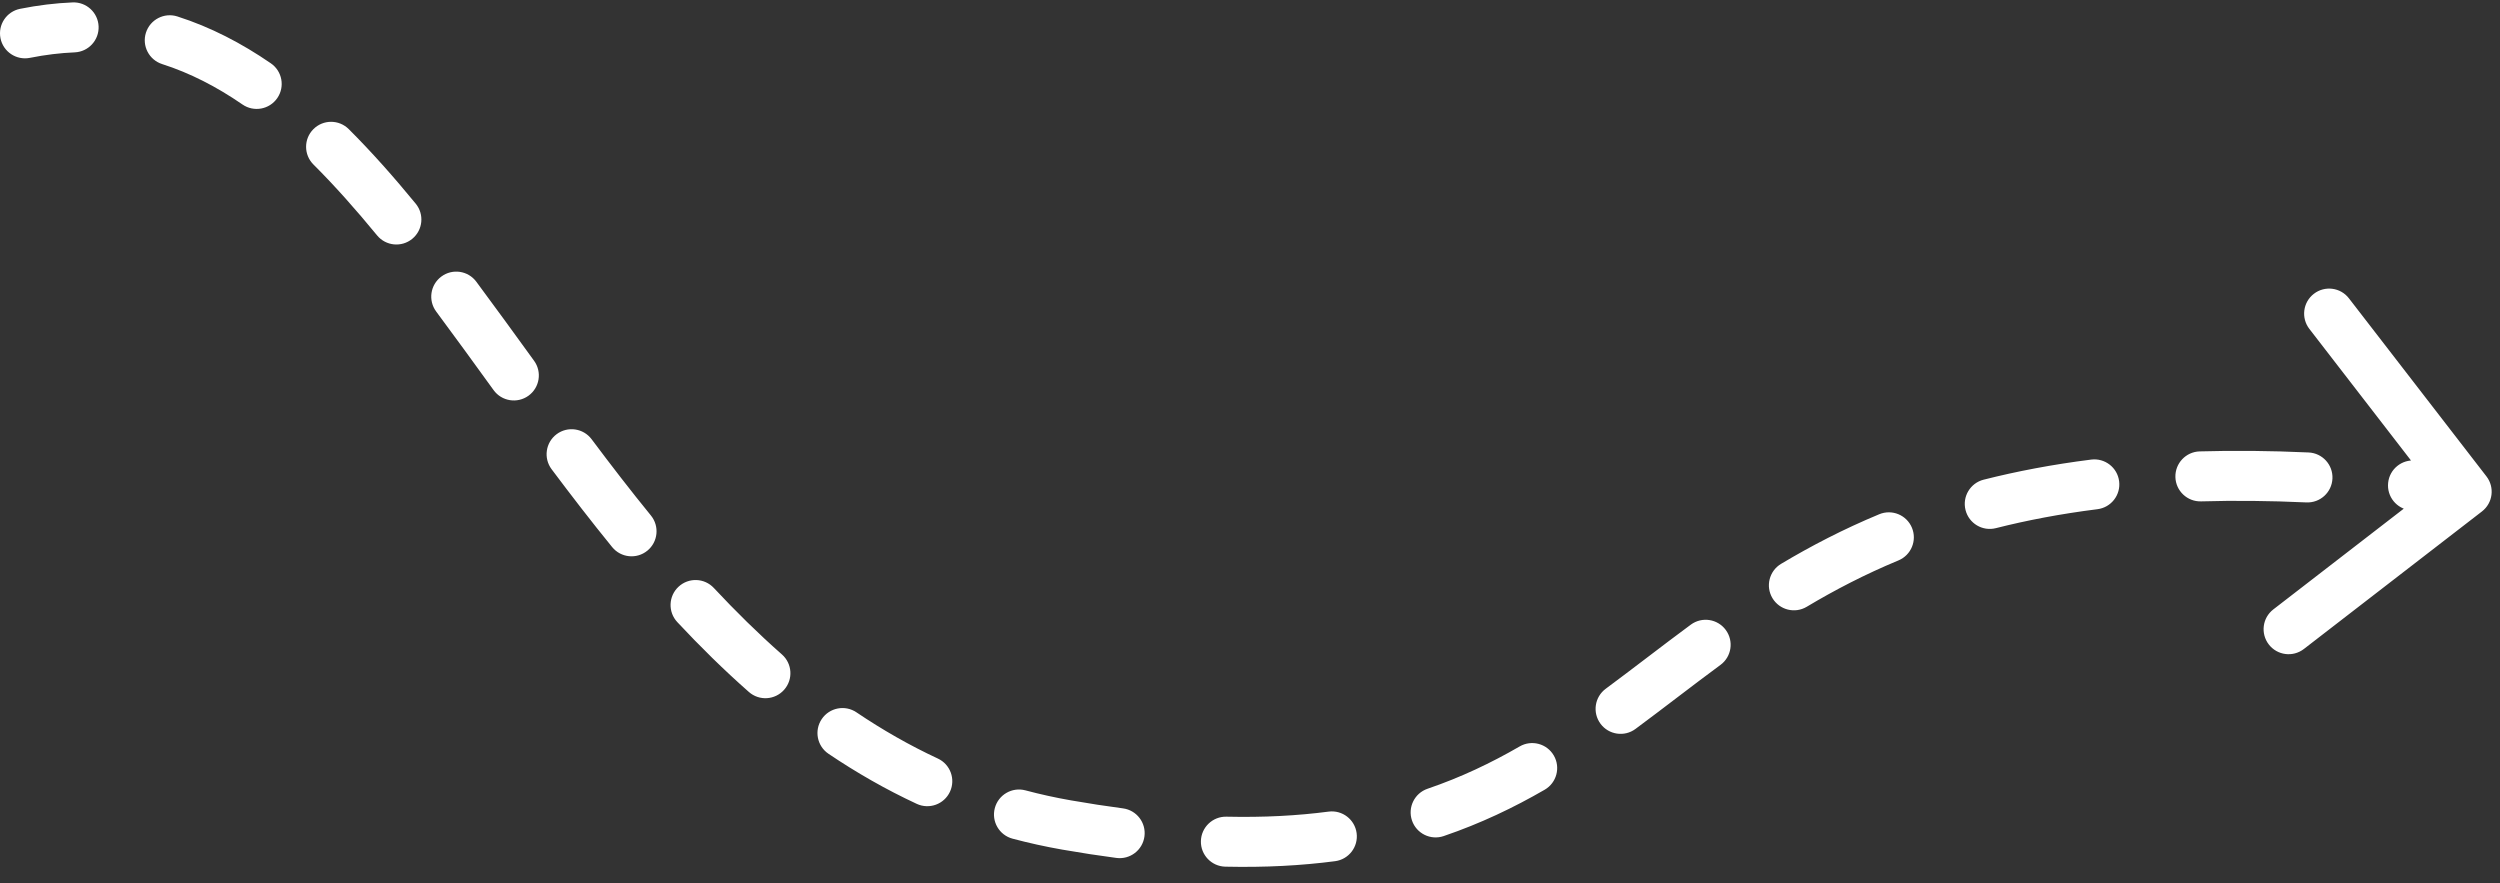 <svg width="150" height="53" viewBox="0 0 150 53" fill="none" xmlns="http://www.w3.org/2000/svg">
<rect x="0" y="0" width="150" height="53" fill="#333333" stroke="none"/>
<path d="M149.187 28.583C149.694 29.239 149.573 30.181 148.917 30.687L138.233 38.939C137.577 39.446 136.635 39.325 136.129 38.669C135.622 38.013 135.743 37.071 136.399 36.565L145.896 29.23L138.561 19.733C138.054 19.077 138.175 18.135 138.831 17.629C139.487 17.122 140.429 17.243 140.935 17.899L149.187 28.583ZM64 49.5L64.258 48.022L64 49.5ZM1.794 3.471C0.982 3.633 0.192 3.107 0.029 2.294C-0.133 1.482 0.393 0.692 1.206 0.529L1.794 3.471ZM144.625 30.618C143.801 30.532 143.202 29.795 143.288 28.971C143.373 28.147 144.11 27.549 144.934 27.634L144.625 30.618ZM138.517 27.148C139.345 27.186 139.985 27.888 139.947 28.715C139.909 29.543 139.208 30.183 138.38 30.145L138.517 27.148ZM132.067 30.083C131.239 30.107 130.548 29.456 130.524 28.628C130.5 27.8 131.152 27.109 131.98 27.084L132.067 30.083ZM125.473 27.575C126.295 27.472 127.045 28.054 127.148 28.876C127.252 29.698 126.67 30.448 125.848 30.552L125.473 27.575ZM119.754 31.689C118.951 31.893 118.135 31.407 117.932 30.604C117.728 29.8 118.214 28.985 119.017 28.781L119.754 31.689ZM112.756 30.854C113.521 30.537 114.398 30.899 114.716 31.664C115.034 32.429 114.672 33.307 113.907 33.625L112.756 30.854ZM108.403 36.407C107.692 36.831 106.771 36.599 106.346 35.888C105.921 35.177 106.154 34.256 106.865 33.831L108.403 36.407ZM101.449 37.479C102.116 36.988 103.055 37.13 103.546 37.797C104.038 38.464 103.896 39.403 103.229 39.894L101.449 37.479ZM98.128 43.737C97.463 44.23 96.523 44.09 96.03 43.424C95.537 42.758 95.677 41.819 96.343 41.326L98.128 43.737ZM91.18 44.786C91.897 44.371 92.815 44.616 93.23 45.333C93.644 46.05 93.399 46.968 92.682 47.383L91.18 44.786ZM86.623 50.164C85.839 50.432 84.987 50.014 84.719 49.23C84.451 48.446 84.869 47.593 85.653 47.325L86.623 50.164ZM79.715 48.697C80.537 48.589 81.29 49.168 81.398 49.989C81.505 50.81 80.927 51.564 80.105 51.671L79.715 48.697ZM73.52 52C72.692 51.981 72.035 51.295 72.054 50.467C72.073 49.638 72.759 48.982 73.588 49.001L73.52 52ZM67.376 48.502C68.198 48.61 68.776 49.364 68.667 50.185C68.559 51.007 67.805 51.584 66.984 51.476L67.376 48.502ZM60.753 50.32C59.952 50.107 59.476 49.285 59.69 48.484C59.903 47.684 60.725 47.208 61.525 47.421L60.753 50.32ZM56.27 45.512C57.022 45.861 57.347 46.753 56.998 47.504C56.649 48.256 55.757 48.581 55.006 48.232L56.27 45.512ZM49.71 45.227C49.023 44.764 48.841 43.832 49.304 43.145C49.767 42.458 50.7 42.276 51.386 42.739L49.71 45.227ZM46.916 39.267C47.538 39.815 47.598 40.763 47.05 41.384C46.502 42.006 45.555 42.066 44.933 41.518L46.916 39.267ZM40.638 37.326C40.072 36.72 40.105 35.771 40.71 35.206C41.316 34.64 42.265 34.673 42.83 35.278L40.638 37.326ZM39.056 30.931C39.579 31.574 39.482 32.519 38.84 33.042C38.198 33.565 37.253 33.468 36.73 32.826L39.056 30.931ZM33.095 28.152C32.599 27.489 32.734 26.549 33.397 26.052C34.06 25.556 35 25.691 35.497 26.354L33.095 28.152ZM32.045 21.647C32.531 22.318 32.382 23.256 31.711 23.742C31.04 24.228 30.102 24.079 29.616 23.408L32.045 21.647ZM26.172 18.693C25.677 18.028 25.815 17.089 26.48 16.594C27.144 16.099 28.084 16.237 28.578 16.902L26.172 18.693ZM24.942 12.219C25.468 12.859 25.375 13.804 24.735 14.33C24.095 14.855 23.149 14.762 22.624 14.122L24.942 12.219ZM18.807 9.871C18.22 9.286 18.218 8.337 18.803 7.75C19.388 7.163 20.338 7.162 20.925 7.747L18.807 9.871ZM16.252 3.8C16.934 4.27 17.107 5.203 16.637 5.886C16.168 6.568 15.234 6.741 14.551 6.271L16.252 3.8ZM9.729 3.845C8.94 3.592 8.505 2.748 8.757 1.959C9.01 1.17 9.854 0.735 10.643 0.987L9.729 3.845ZM4.354 0.145C5.182 0.11 5.881 0.753 5.916 1.581C5.95 2.409 5.307 3.108 4.479 3.142L4.354 0.145ZM147.809 30.988C146.721 30.848 145.66 30.725 144.625 30.618L144.934 27.634C145.994 27.744 147.079 27.869 148.191 28.012L147.809 30.988ZM138.38 30.145C136.137 30.043 134.038 30.026 132.067 30.083L131.98 27.084C134.03 27.025 136.204 27.043 138.517 27.148L138.38 30.145ZM125.848 30.552C123.637 30.831 121.616 31.217 119.754 31.689L119.017 28.781C121.003 28.278 123.144 27.869 125.473 27.575L125.848 30.552ZM113.907 33.625C111.9 34.459 110.088 35.4 108.403 36.407L106.865 33.831C108.657 32.76 110.598 31.751 112.756 30.854L113.907 33.625ZM103.229 39.894C102.364 40.531 101.519 41.174 100.672 41.818C99.828 42.46 98.981 43.105 98.128 43.737L96.343 41.326C97.177 40.708 98.007 40.076 98.856 39.431C99.701 38.787 100.564 38.132 101.449 37.479L103.229 39.894ZM92.682 47.383C90.831 48.454 88.843 49.406 86.623 50.164L85.653 47.325C87.66 46.64 89.47 45.775 91.18 44.786L92.682 47.383ZM80.105 51.671C78.088 51.936 75.906 52.054 73.52 52L73.588 49.001C75.832 49.052 77.861 48.94 79.715 48.697L80.105 51.671ZM66.984 51.476C65.938 51.338 64.858 51.173 63.742 50.978L64.258 48.022C65.335 48.21 66.374 48.37 67.376 48.502L66.984 51.476ZM63.742 50.978C62.721 50.799 61.725 50.579 60.753 50.32L61.525 47.421C62.413 47.658 63.324 47.859 64.258 48.022L63.742 50.978ZM55.006 48.232C53.143 47.366 51.382 46.354 49.71 45.227L51.386 42.739C52.939 43.786 54.563 44.718 56.27 45.512L55.006 48.232ZM44.933 41.518C43.432 40.196 42.005 38.789 40.638 37.326L42.83 35.278C44.141 36.681 45.499 38.019 46.916 39.267L44.933 41.518ZM36.73 32.826C35.478 31.289 34.27 29.721 33.095 28.152L35.497 26.354C36.655 27.902 37.837 29.435 39.056 30.931L36.73 32.826ZM29.616 23.408C28.45 21.799 27.309 20.221 26.172 18.693L28.578 16.902C29.729 18.449 30.883 20.044 32.045 21.647L29.616 23.408ZM22.624 14.122C21.36 12.583 20.095 11.155 18.807 9.871L20.925 7.747C22.302 9.12 23.635 10.626 24.942 12.219L22.624 14.122ZM14.551 6.271C12.995 5.2 11.398 4.379 9.729 3.845L10.643 0.987C12.637 1.625 14.496 2.592 16.252 3.8L14.551 6.271ZM4.479 3.142C3.617 3.178 2.723 3.285 1.794 3.471L1.206 0.529C2.281 0.314 3.33 0.187 4.354 0.145L4.479 3.142Z" fill="white"/>
</svg>

